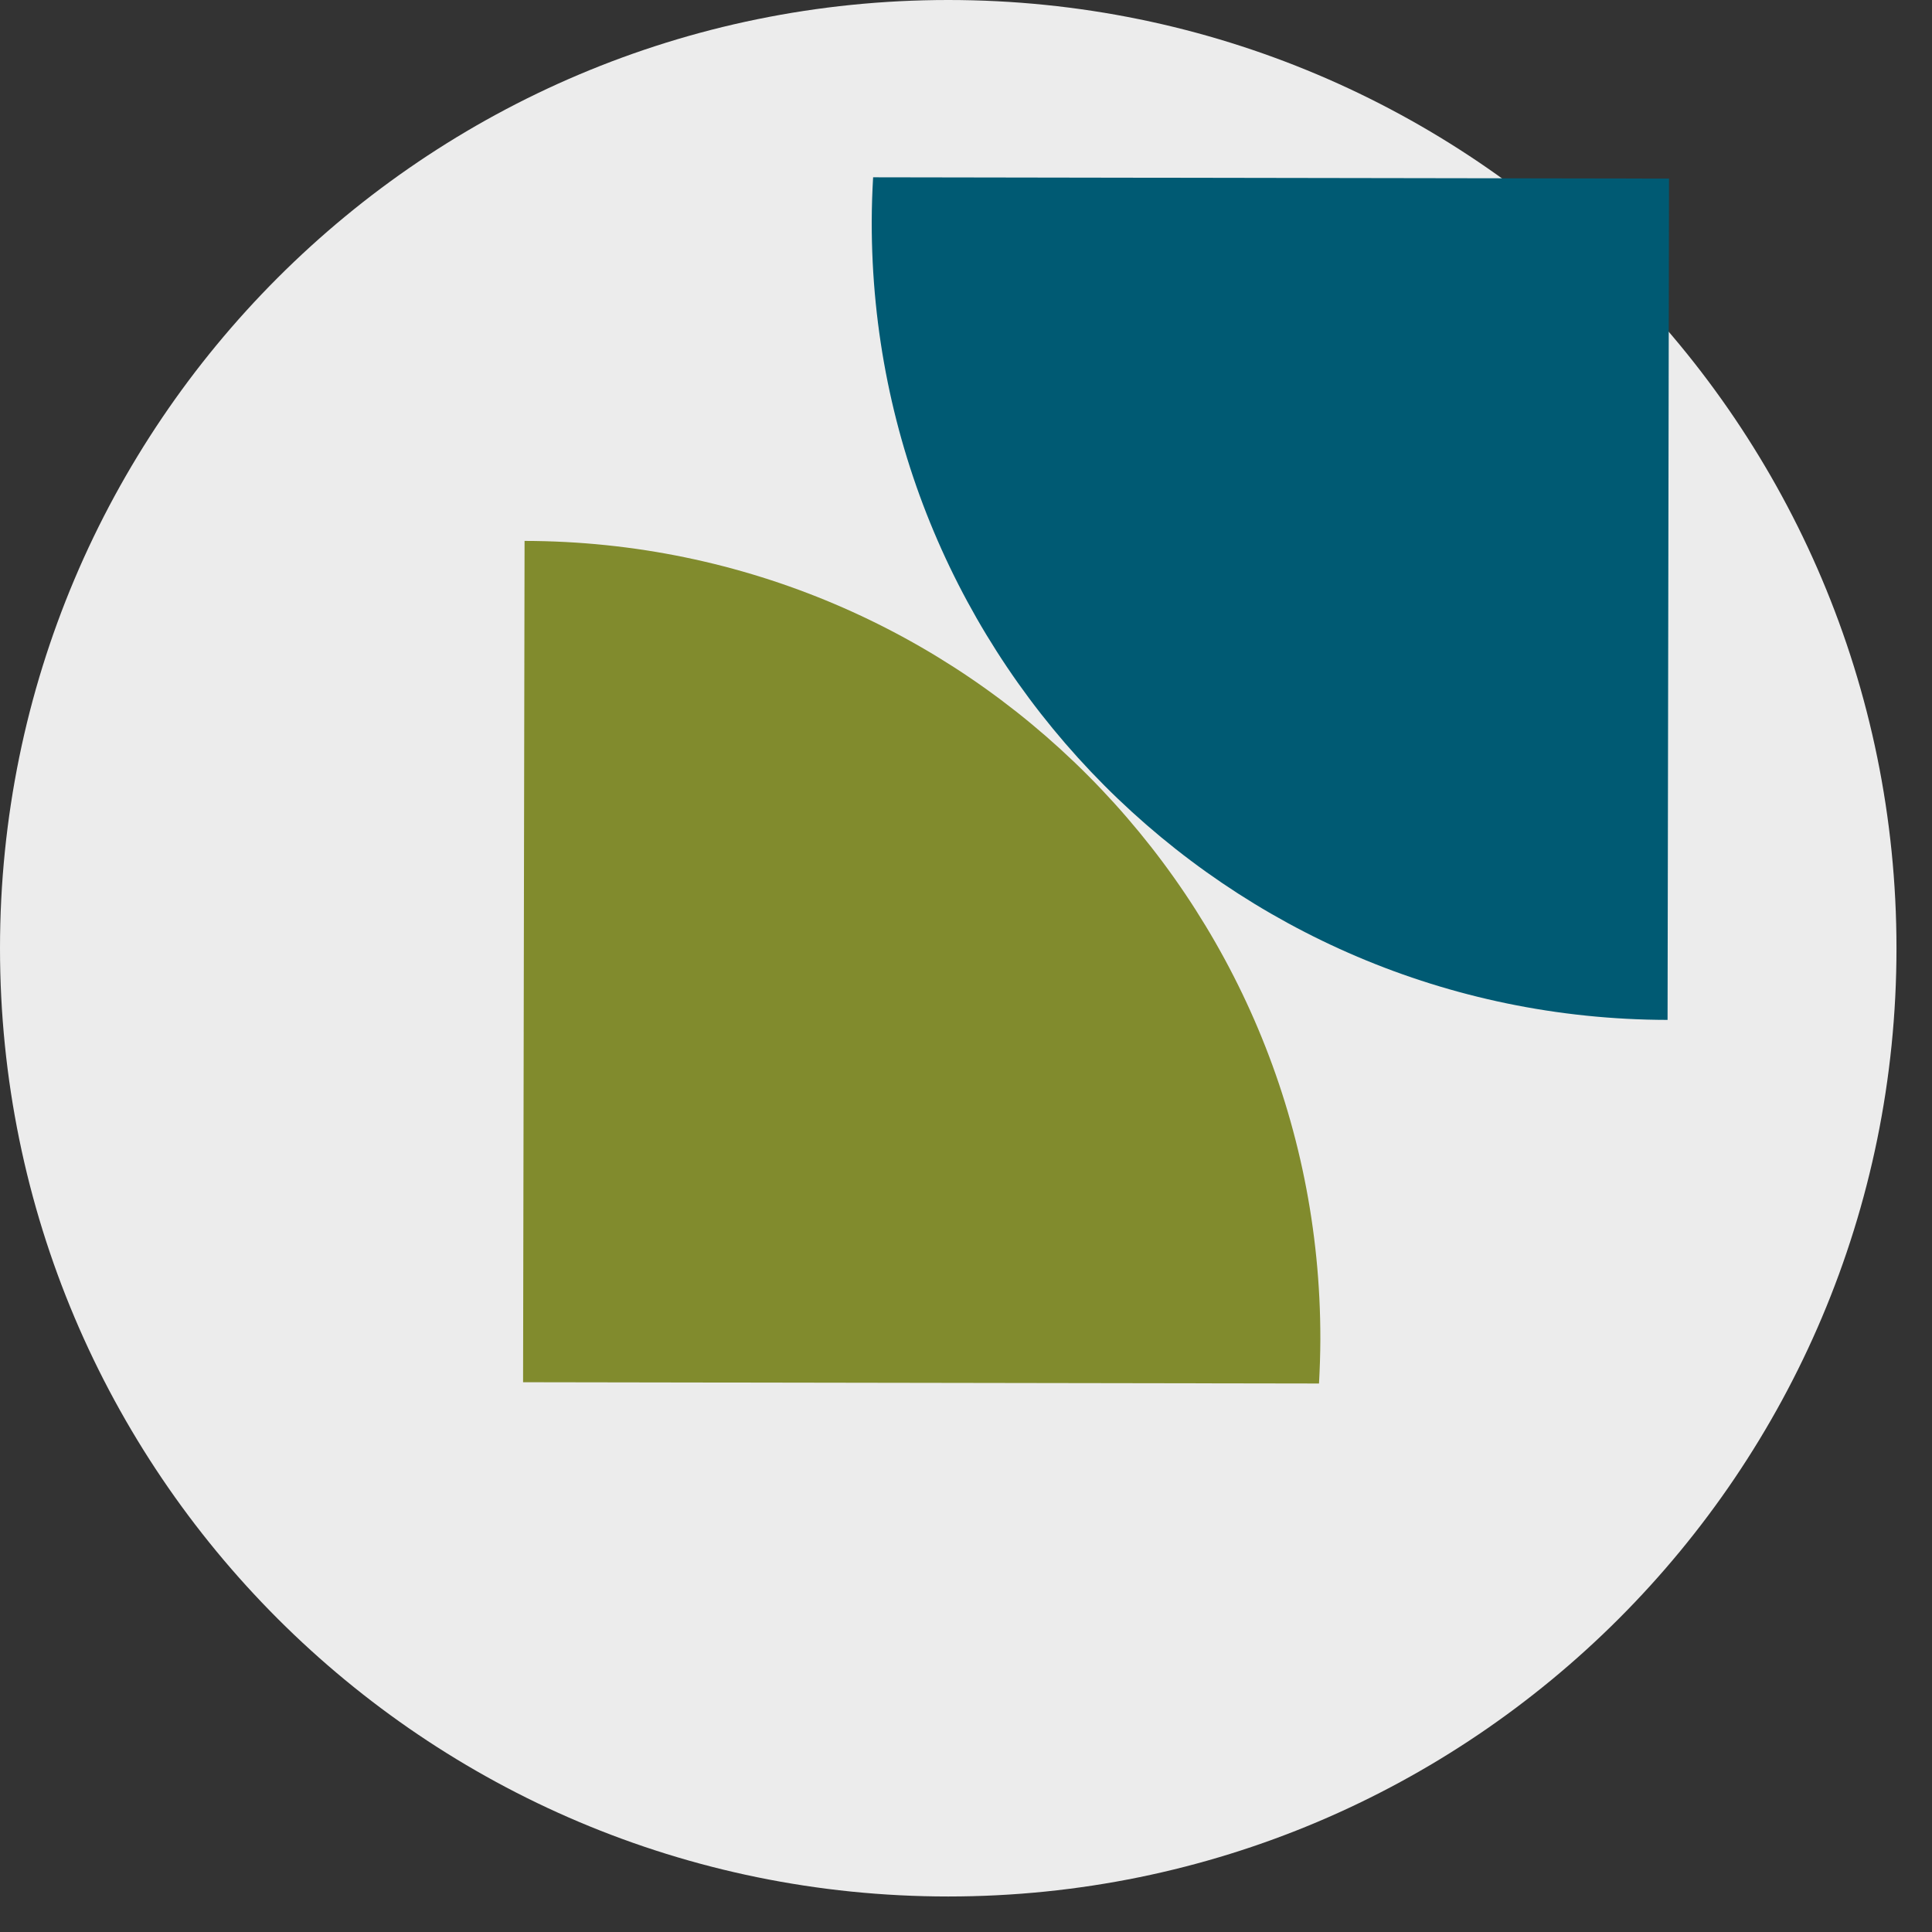 <?xml version="1.0" encoding="UTF-8"?>
<svg width="39px" height="39px" viewBox="0 0 39 39" version="1.1" xmlns="http://www.w3.org/2000/svg" xmlns:xlink="http://www.w3.org/1999/xlink">
    <rect x="0" y="0" width="39" height="39" fill="#333333" stroke="none"/>
    <!-- Generator: Sketch 59.1 (86144) - https://sketch.com -->
    <title>::: picto_recouvrement_amiable</title>
    <desc>Created with Sketch.</desc>
    <g id="Page-1" stroke="none" stroke-width="1" fill="none" fill-rule="evenodd">
        <g id="GUIDELINES---09" transform="translate(-1135, -453)">
            <g id="//-GAUCHE" transform="translate(403, 166)">
                <g id=":::-picto_recouvrement_amiable" transform="translate(732, 287)">
                    <g>
                        <path d="M38.283,19.142 C38.283,29.714 29.713,38.283 19.141,38.283 C8.57,38.283 0,29.714 0,19.142 C0,8.57 8.57,0 19.141,0 C29.713,0 38.283,8.57 38.283,19.142" id="Fill-1" fill="#ECECEC"></path>
                        <path d="M26.653,27.039 C26.668,18.151 19.476,10.934 10.589,10.919 L10.559,27.902 L26.626,27.928 C26.642,27.634 26.652,27.337 26.653,27.039" id="Fill-3" fill="#818B2D"></path>
                        <path d="M17.597,4.468 C17.583,13.355 24.774,20.573 33.662,20.588 L33.691,3.605 L17.625,3.579 C17.608,3.873 17.598,4.169 17.597,4.468" id="Fill-5" fill="#005A73"></path>
                    </g>
                </g>
            </g>
        </g>
    </g>
</svg>